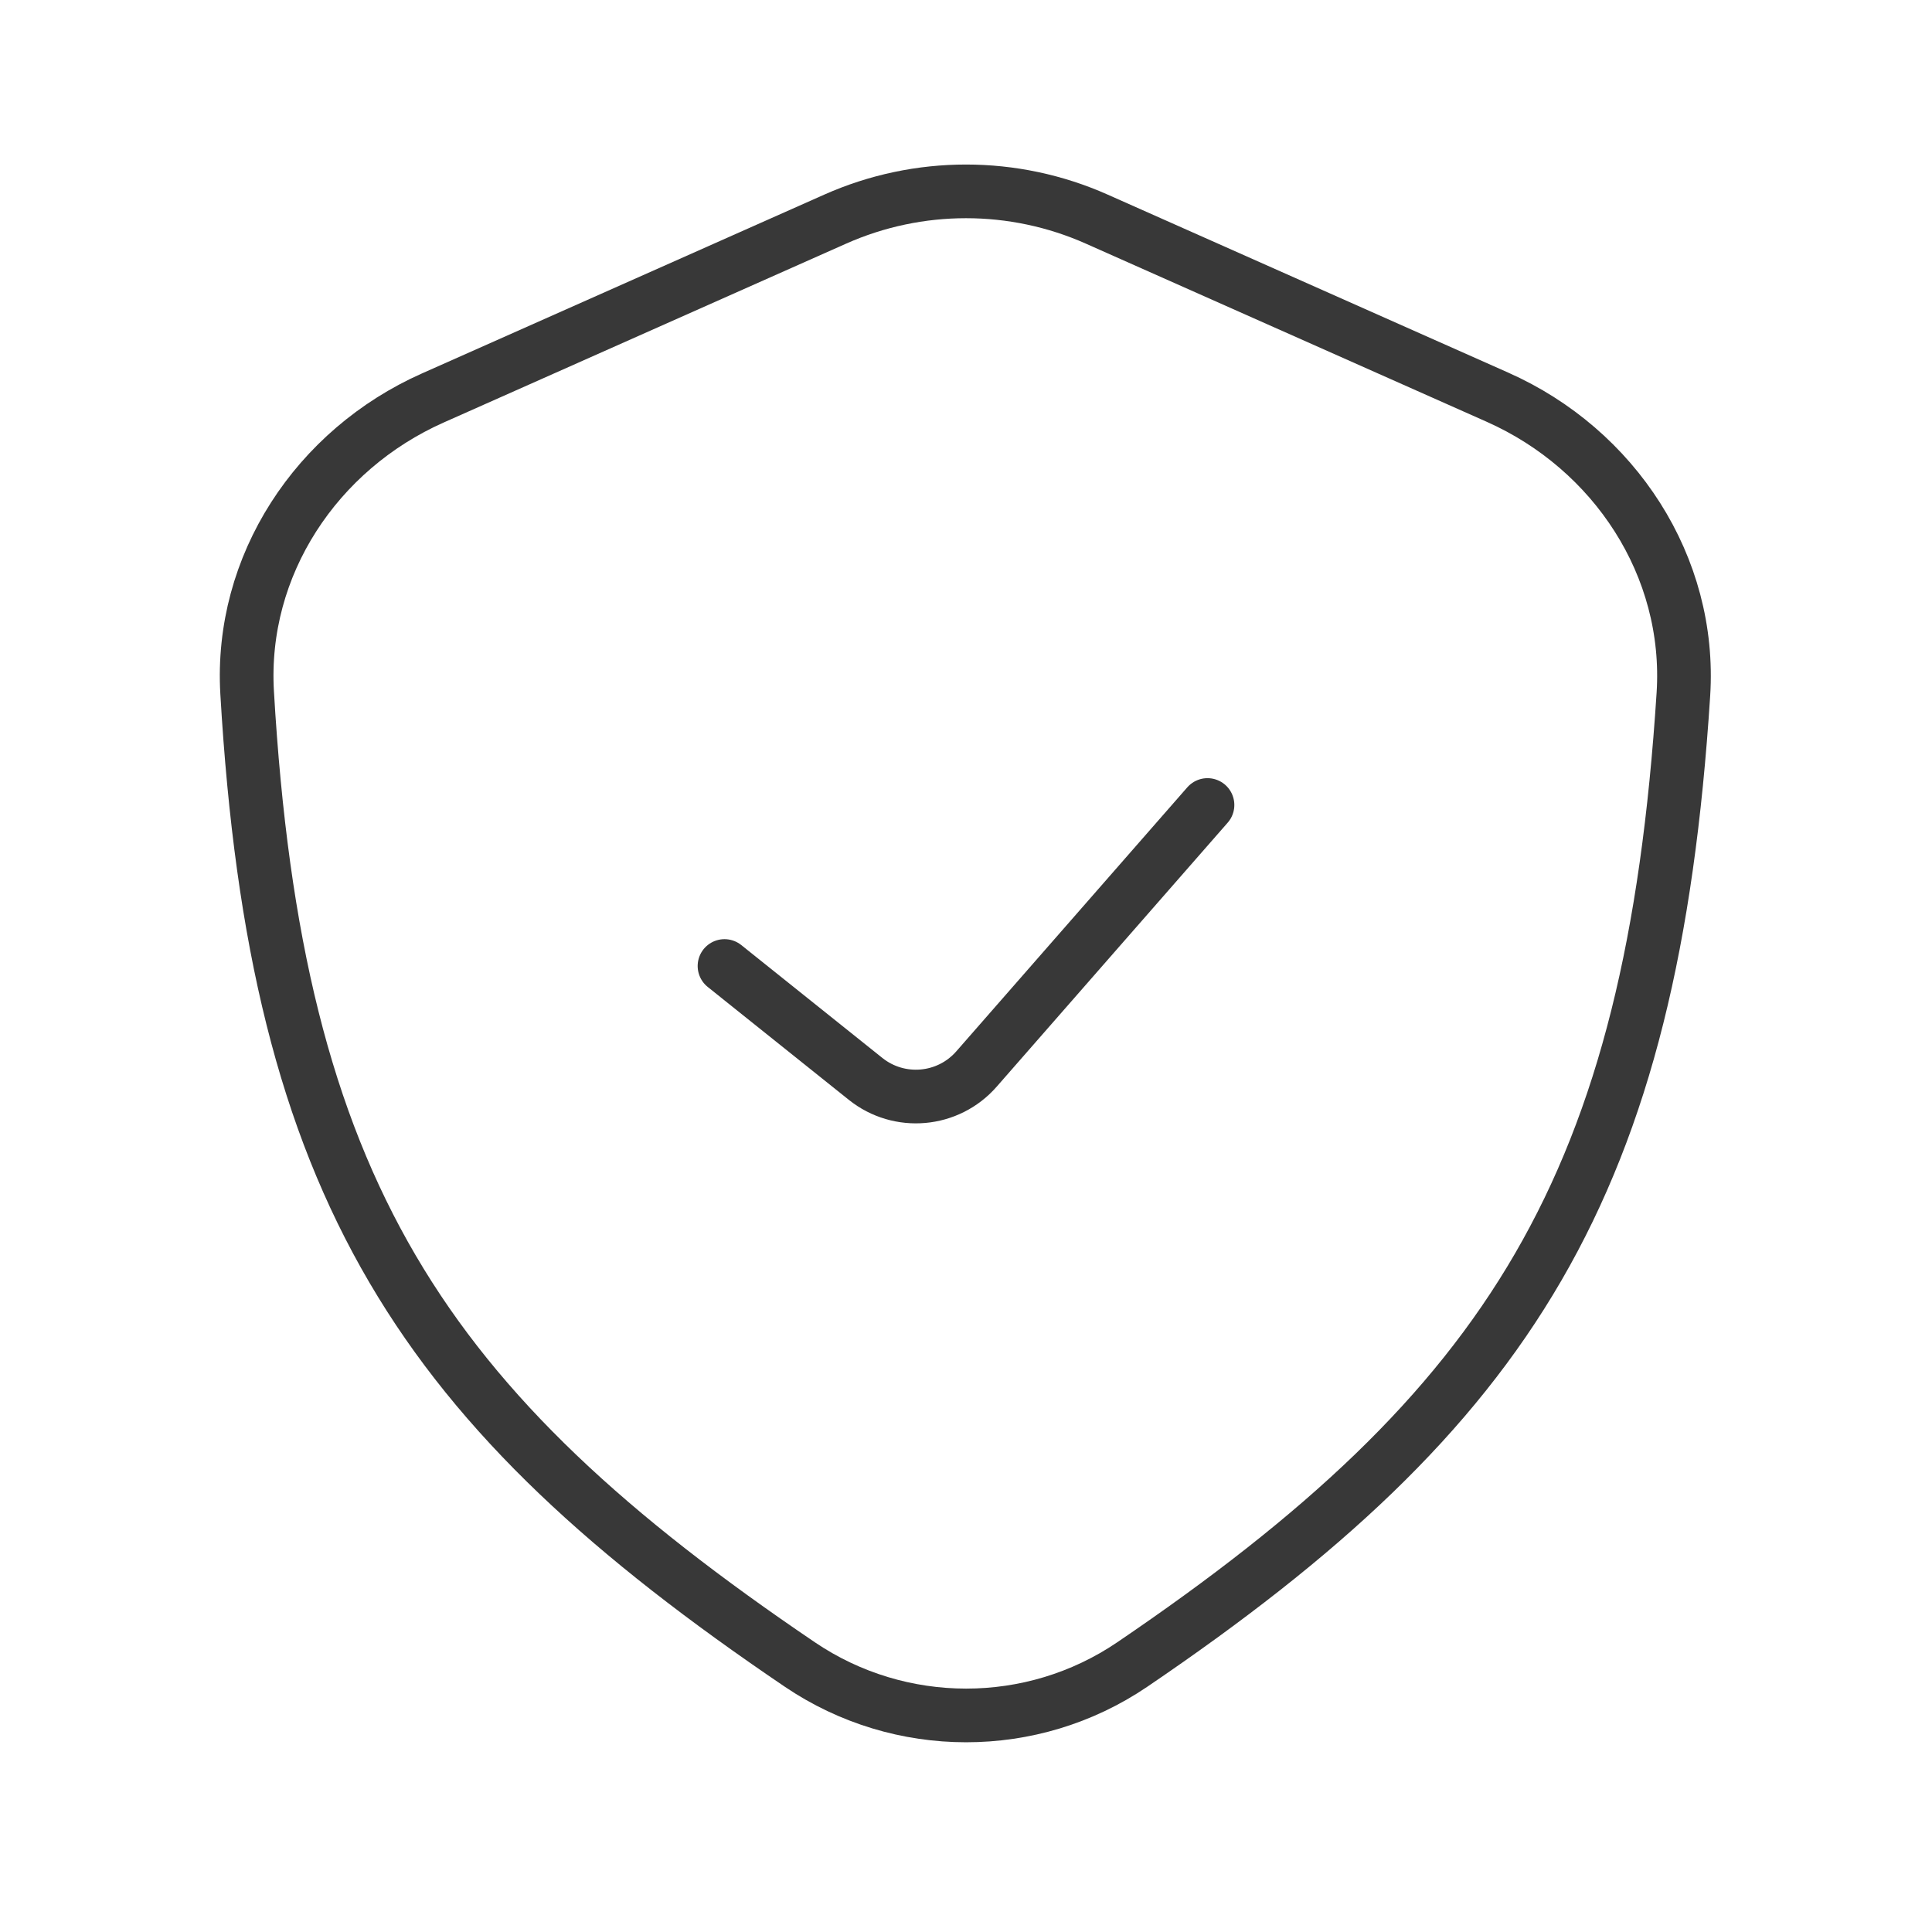 <svg xmlns="http://www.w3.org/2000/svg" width="72" height="72" viewBox="0 0 72 72" fill="none"><path d="M27 36L32.258 40.207C33.512 41.21 35.333 41.048 36.39 39.84L45 30M16.133 14.83L31.126 8.166C34.229 6.787 37.771 6.787 40.873 8.166L55.807 14.803C60.175 16.744 63.041 21.107 62.735 25.876C61.561 44.169 56.331 52.439 42.194 62.033C38.463 64.565 33.541 64.559 29.807 62.031C15.713 52.489 10.289 44.334 9.21 25.812C8.934 21.074 11.796 16.757 16.133 14.83Z" stroke="#383838" stroke-width="2" stroke-linecap="round" stroke-linejoin="round"></path></svg>
